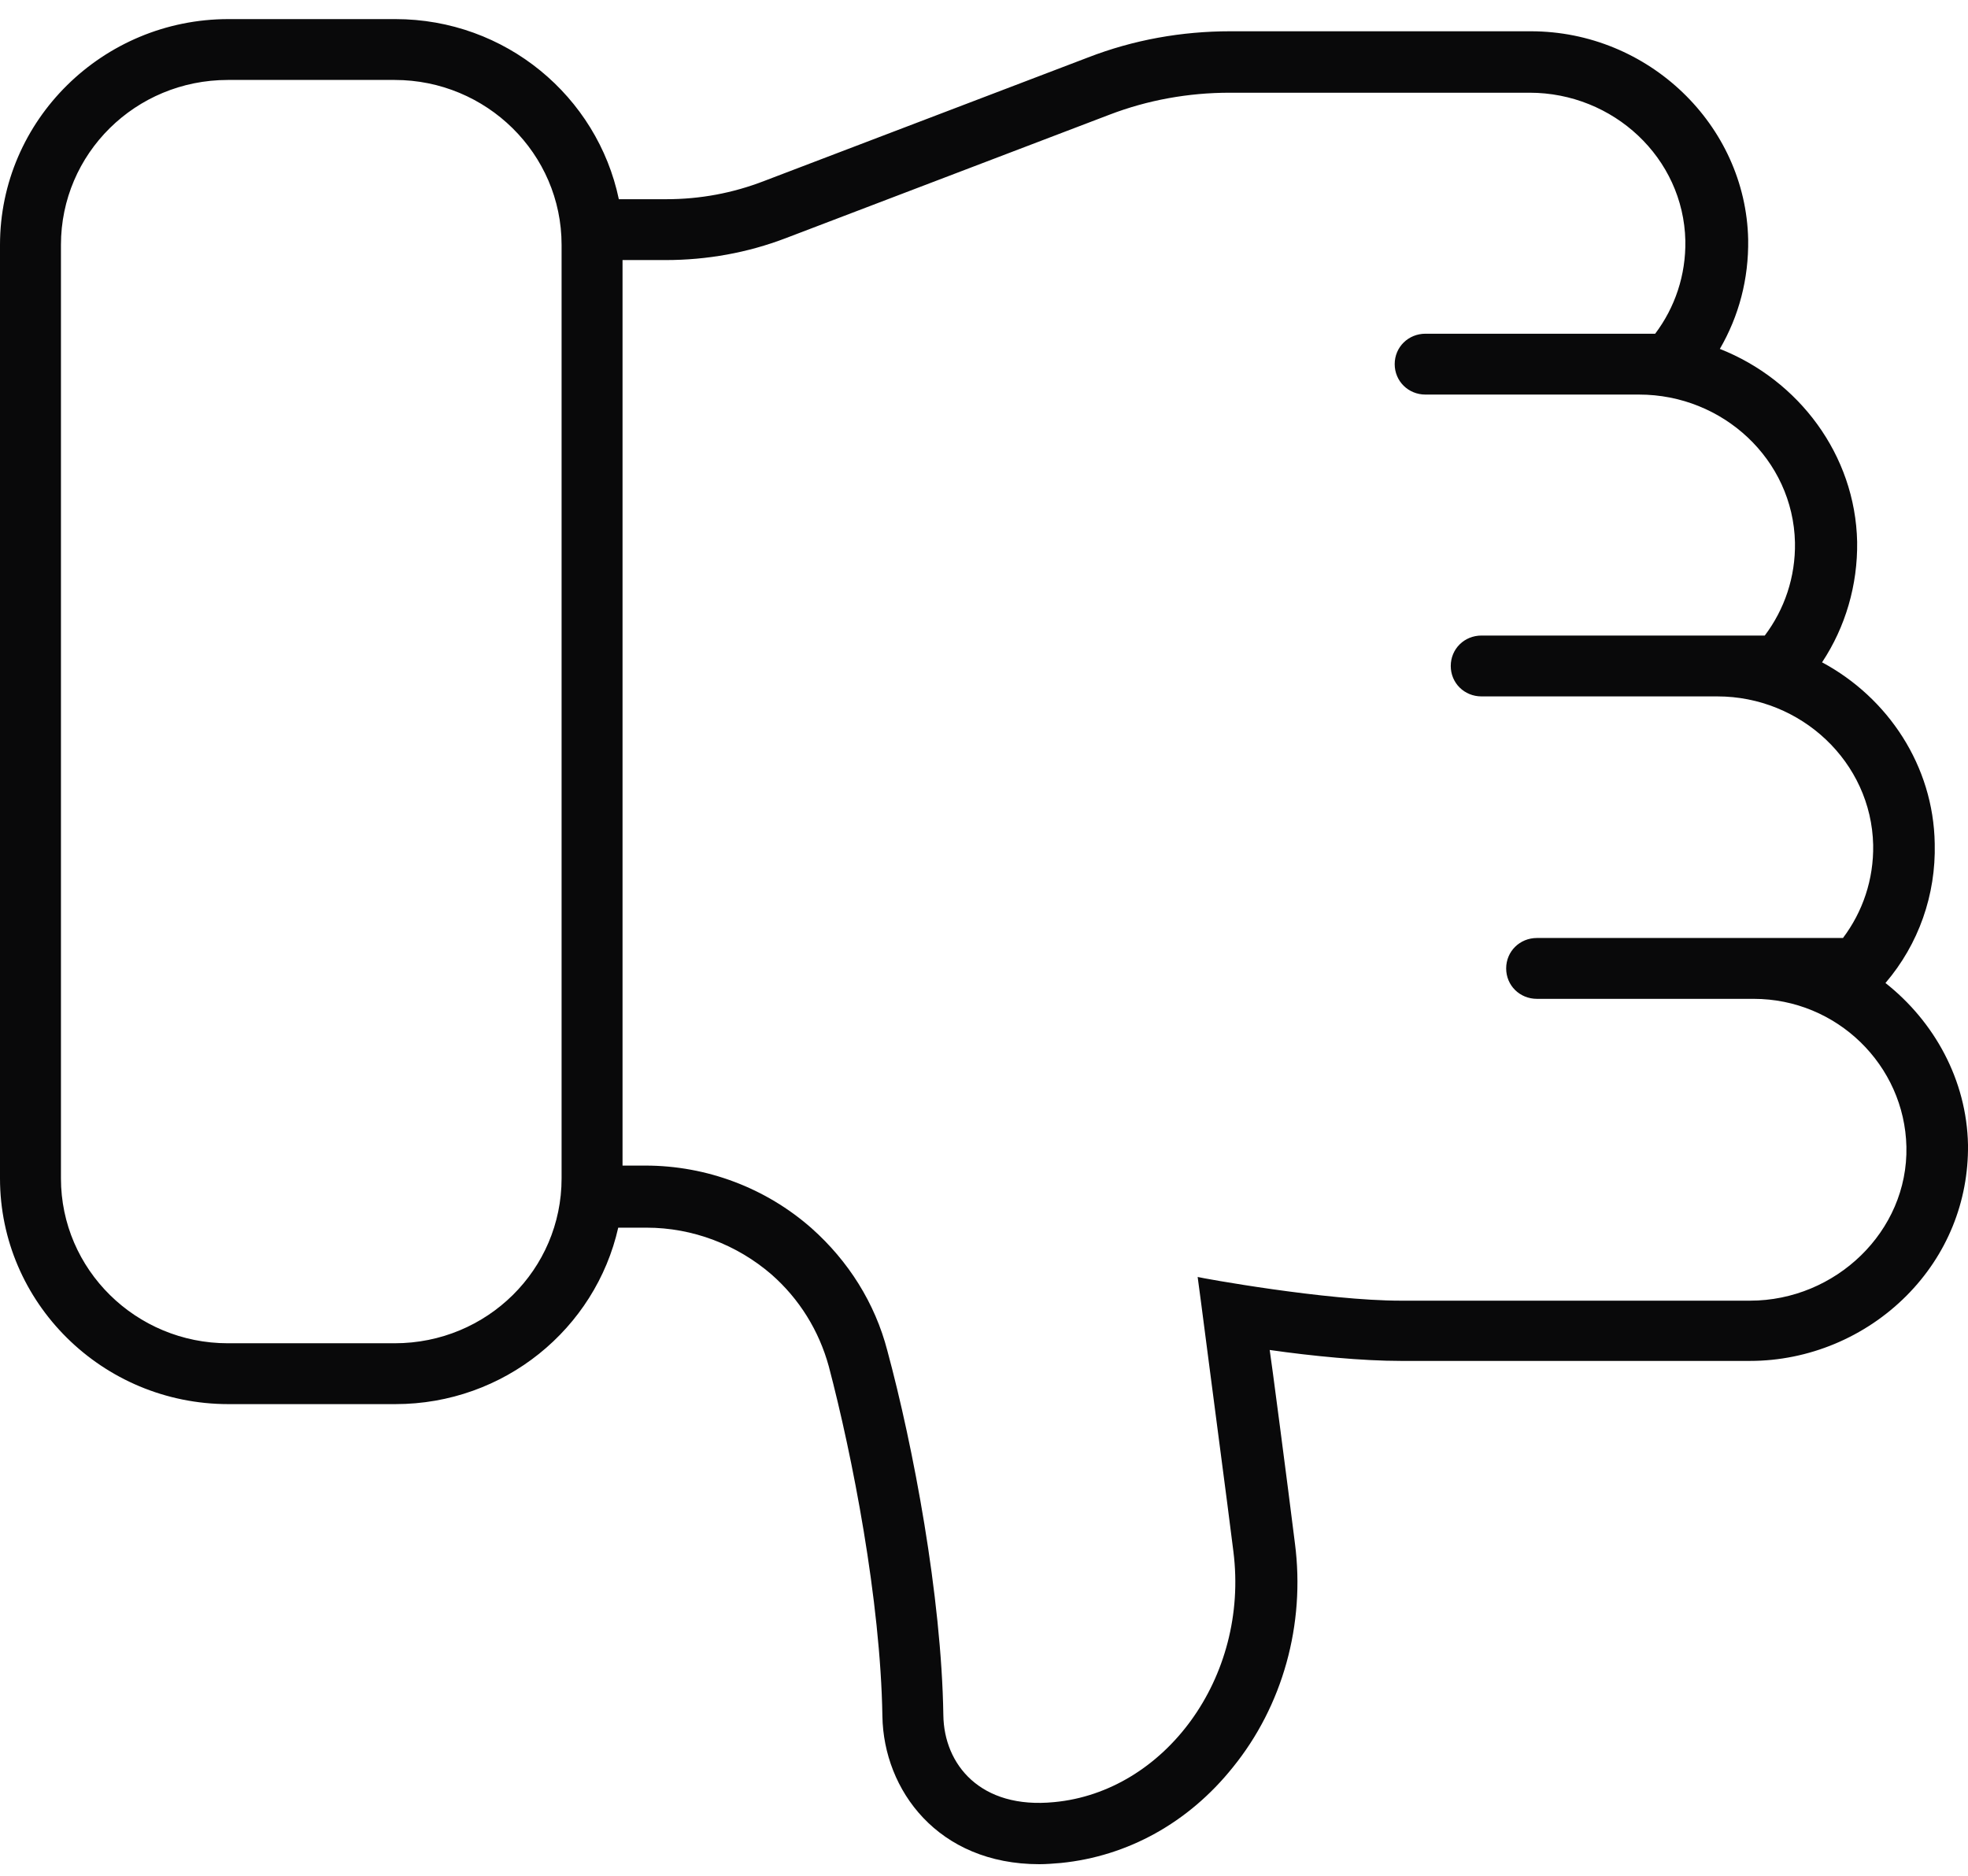 <?xml version="1.0" encoding="UTF-8"?>
<svg xmlns="http://www.w3.org/2000/svg" width="64" height="61" viewBox="0 0 64 61" fill="none">
  <path d="M61.316 31.966C62.398 30.7 62.958 29.097 62.918 27.435C62.878 24.902 61.396 22.686 59.254 21.538C60.015 20.39 60.415 19.024 60.395 17.619C60.335 14.79 58.493 12.356 55.93 11.346C56.55 10.278 56.871 9.071 56.851 7.784C56.771 4.064 53.607 1.017 49.782 1.017H40.01C38.428 1.017 36.866 1.294 35.384 1.868L24.851 5.885C23.83 6.28 22.768 6.478 21.667 6.478H20.125C19.424 3.134 16.44 0.621 12.856 0.621H7.429C3.344 0.621 0 3.906 0 7.963V38.319C0 42.356 3.324 45.66 7.429 45.66H12.856C16.4 45.66 19.364 43.207 20.105 39.922H21.026C22.528 39.922 23.97 40.476 25.091 41.445C25.992 42.237 26.633 43.266 26.953 44.434C27.715 47.323 28.636 52.032 28.696 55.812C28.736 58.207 30.498 60.621 33.802 60.621C34.022 60.621 34.263 60.601 34.503 60.581C36.666 60.364 38.648 59.275 40.09 57.474C41.712 55.476 42.453 52.824 42.112 50.192C41.892 48.411 41.311 43.978 41.291 43.899C42.673 44.097 44.295 44.255 45.557 44.255H56.911C58.813 44.255 60.655 43.484 61.997 42.138C63.319 40.812 64.02 39.071 64 37.23C63.959 35.113 62.898 33.213 61.316 31.966ZM18.263 38.319C18.263 41.287 15.84 43.681 12.836 43.681H7.409C4.426 43.681 1.982 41.287 1.982 38.319V7.963C1.982 4.994 4.405 2.6 7.409 2.6H12.836C15.82 2.6 18.263 4.994 18.263 7.963V38.319ZM60.916 27.474C60.936 28.602 60.575 29.651 59.934 30.502H49.982C49.422 30.502 48.981 30.938 48.981 31.492C48.981 32.046 49.422 32.481 49.982 32.481H57.031C59.734 32.481 61.937 34.638 61.997 37.29C62.057 40.04 59.694 42.296 56.911 42.296H45.557C43.114 42.296 39.089 41.564 38.948 41.525C38.948 41.525 39.109 42.712 39.329 44.434C39.549 46.155 39.85 48.371 40.11 50.449C40.63 54.565 37.867 58.266 34.283 58.602C31.88 58.84 30.698 57.376 30.678 55.773C30.618 51.894 29.697 47.026 28.856 43.919C28.455 42.376 27.594 41.01 26.393 39.941C24.911 38.635 22.989 37.903 20.986 37.903H20.245V8.457H21.647C22.989 8.457 24.31 8.22 25.552 7.745L36.085 3.728C37.326 3.253 38.648 3.015 39.99 3.015H49.742C52.465 3.015 54.748 5.133 54.808 7.824C54.828 8.952 54.468 10.001 53.827 10.852H46.358C45.797 10.852 45.356 11.287 45.356 11.841C45.356 12.395 45.797 12.831 46.358 12.831H53.306C56.03 12.831 58.312 14.948 58.373 17.639C58.393 18.767 58.032 19.816 57.391 20.667H48.18C47.619 20.667 47.179 21.102 47.179 21.657C47.179 22.211 47.619 22.646 48.18 22.646H55.849C58.573 22.646 60.856 24.783 60.916 27.474Z" fill="#09090A"></path>
</svg>
